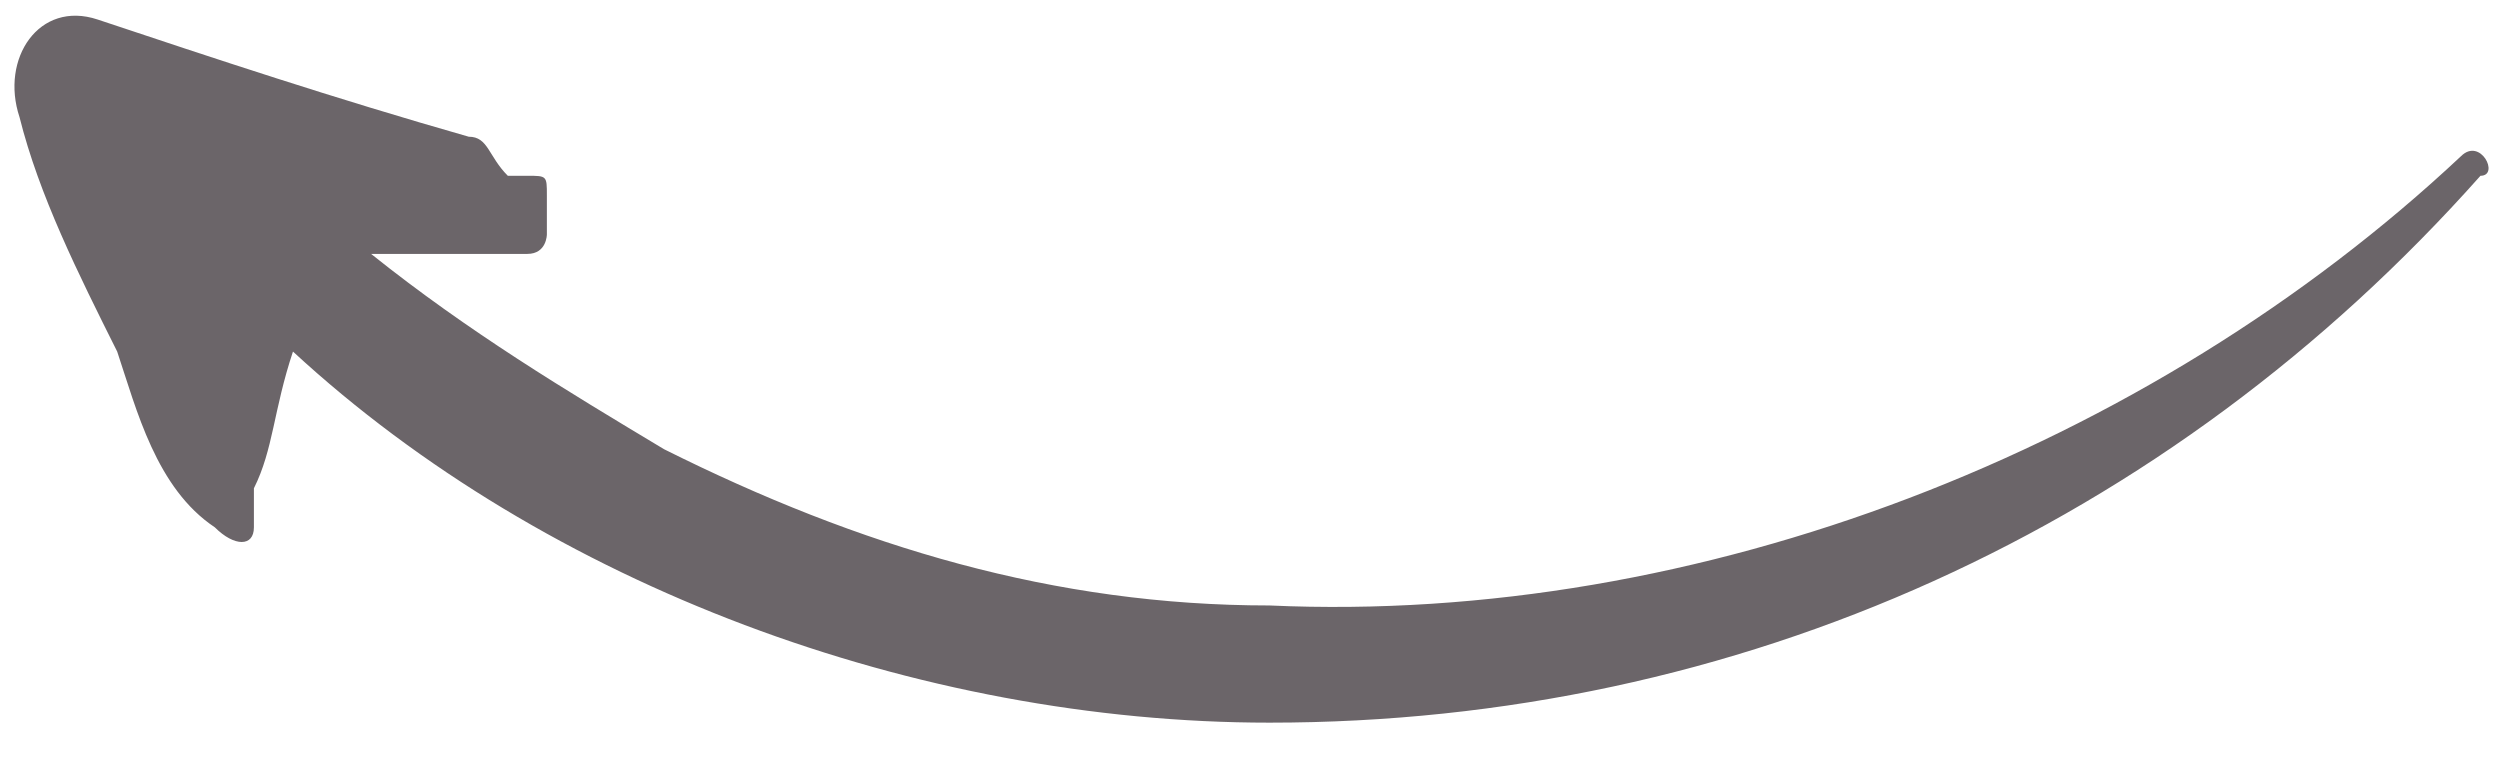 <?xml version="1.0" encoding="UTF-8"?>
<!-- Generator: Adobe Illustrator 25.2.1, SVG Export Plug-In . SVG Version: 6.00 Build 0)  -->
<svg xmlns="http://www.w3.org/2000/svg" xmlns:xlink="http://www.w3.org/1999/xlink" version="1.1" id="Layer_1" x="0px" y="0px" width="12.8px" height="3.9px" viewBox="0 0 12.8 3.9" style="enable-background:new 0 0 12.8 3.9;" xml:space="preserve">
<style type="text/css">
	.st0{fill:#6B6569;}
</style>
<path class="st0" d="M1.3,2.5c0,0.1,0,0.1,0,0.2c0,0.1-0.1,0.1-0.2,0c0,0,0,0,0,0C0.8,2.5,0.7,2.1,0.6,1.8C0.4,1.4,0.2,1,0.1,0.6  C0,0.3,0.2,0,0.5,0.1c0.6,0.2,1.2,0.4,1.9,0.6c0.1,0,0.1,0.1,0.2,0.2c0,0,0.1,0,0.1,0c0,0,0,0,0,0c0,0,0,0,0,0c0.1,0,0.1,0,0.1,0.1  c0,0,0,0,0,0c0,0,0,0.1,0,0.1c0,0,0,0.1,0,0.1c0,0,0,0.1-0.1,0.1c0,0,0,0-0.1,0c0,0-0.1,0-0.1,0c0,0-0.1,0-0.1,0c0,0,0,0,0,0  c0,0,0,0-0.1,0c0,0-0.1,0-0.1,0c0,0,0,0,0,0c-0.1,0-0.2,0-0.3,0c0.5,0.4,1,0.7,1.5,1c1,0.5,2,0.8,3.1,0.8c2.2,0.1,4.5-0.8,6.1-2.3  c0.1-0.1,0.2,0.1,0.1,0.1c-1.6,1.8-3.8,2.8-6.2,2.8c-1.8,0-3.7-0.7-5-1.9C1.4,2.1,1.4,2.3,1.3,2.5z"></path>
</svg>
